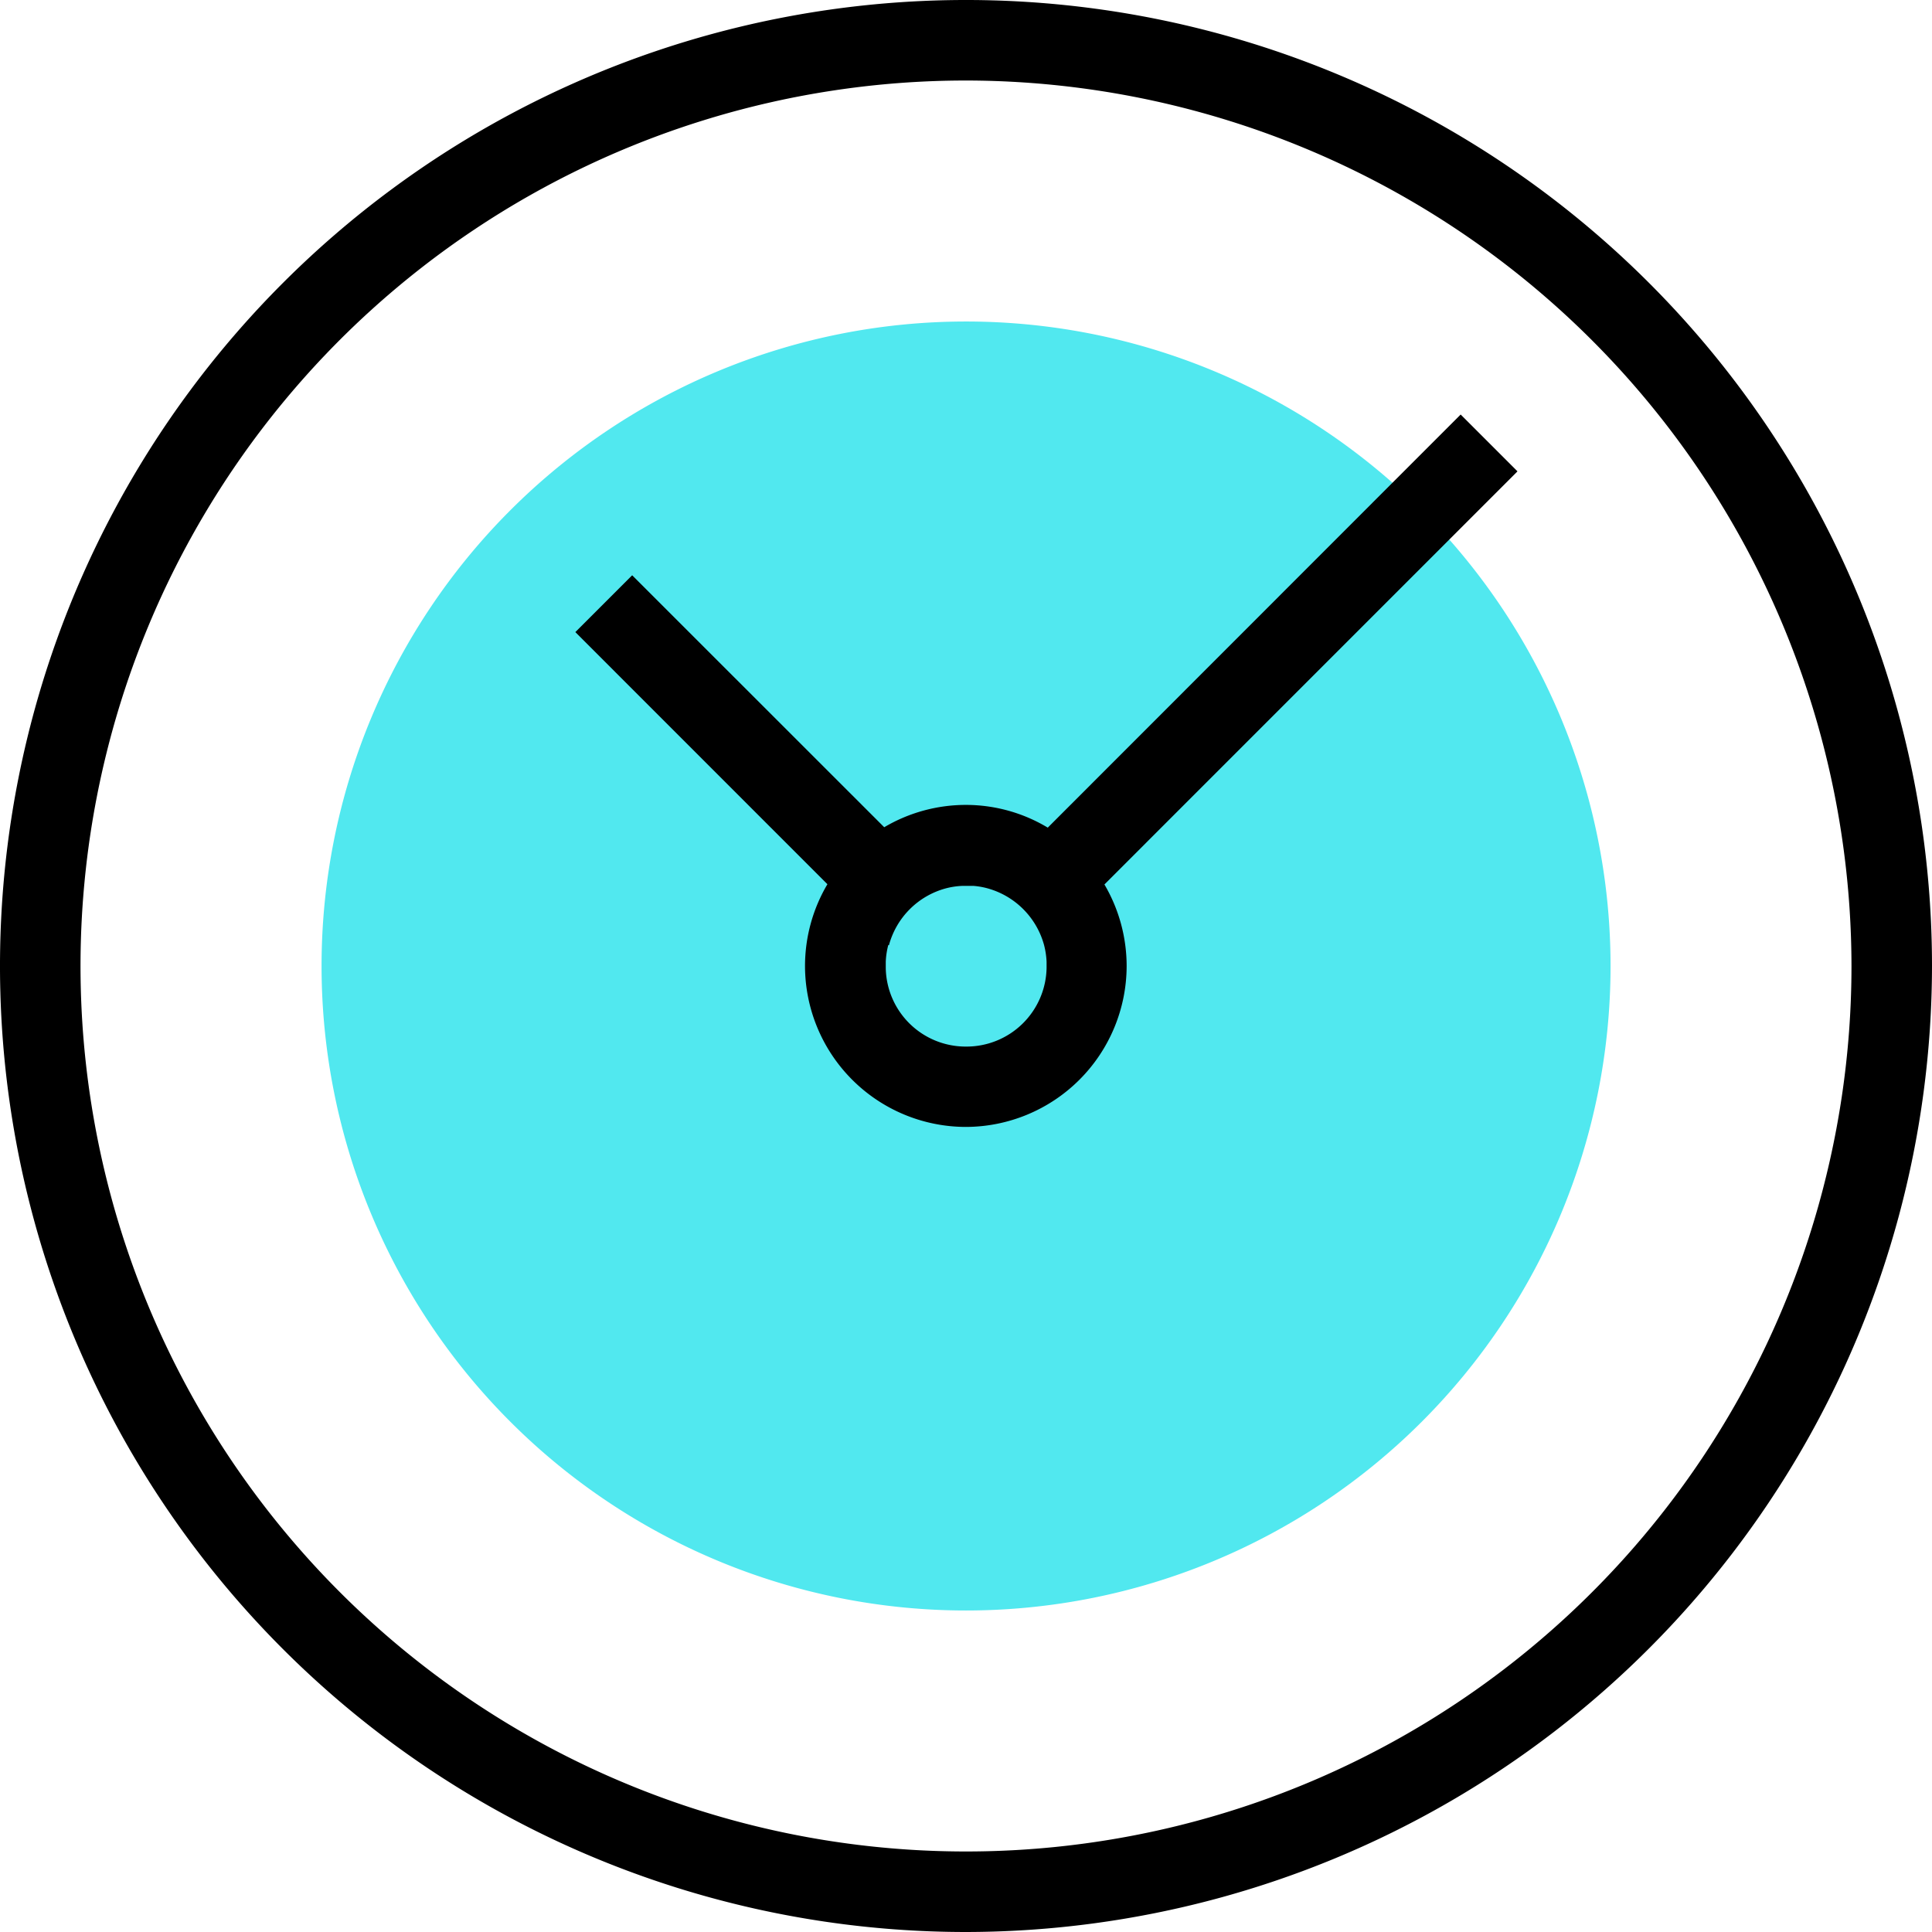 <?xml version="1.0" encoding="UTF-8"?> <svg xmlns="http://www.w3.org/2000/svg" id="Time-icon" width="34" height="34" viewBox="0 0 34 34"><rect id="Rectangle_28087" data-name="Rectangle 28087" width="34" height="34" opacity="0"></rect><g id="Group_51679" data-name="Group 51679"><g id="Group_51636" data-name="Group 51636"><path id="Path_126311" data-name="Path 126311" d="M36.685,25.342A11.342,11.342,0,1,1,25.342,14,11.342,11.342,0,0,1,36.685,25.342" transform="translate(-8.342 -8.342)" fill="#51e8ef"></path><path id="Path_126312" data-name="Path 126312" d="M17,34A17,17,0,1,1,34,17,17.02,17.02,0,0,1,17,34M17,1.417A15.583,15.583,0,1,0,32.583,17,15.6,15.6,0,0,0,17,1.417"></path><path id="Path_126313" data-name="Path 126313" d="M-3495.126,7730.542a2.835,2.835,0,0,1-2.831-2.833,2.828,2.828,0,0,1,.394-1.438l-4.436-4.437,1-1,4.436,4.434a2.826,2.826,0,0,1,1.437-.393,2.8,2.8,0,0,1,1.441.4l7.266-7.27,1,1-7.269,7.27a2.837,2.837,0,0,1,.391,1.438A2.836,2.836,0,0,1-3495.126,7730.542Zm-1.366-3.2a1.368,1.368,0,0,0-.044.291v.02c0,.008,0,.012,0,.017s0,.027,0,.04v.038a1.407,1.407,0,0,0,1.413,1.38,1.41,1.41,0,0,0,1.417-1.38c0-.014,0-.026,0-.038s0-.027,0-.04v-.037a1.423,1.423,0,0,0-.044-.291,1.424,1.424,0,0,0-1-1,1.329,1.329,0,0,0-.244-.042h-.191a1.349,1.349,0,0,0-.295.044,1.419,1.419,0,0,0-1,1Z" transform="translate(3512.124 -7710.71)"></path></g></g></svg> 